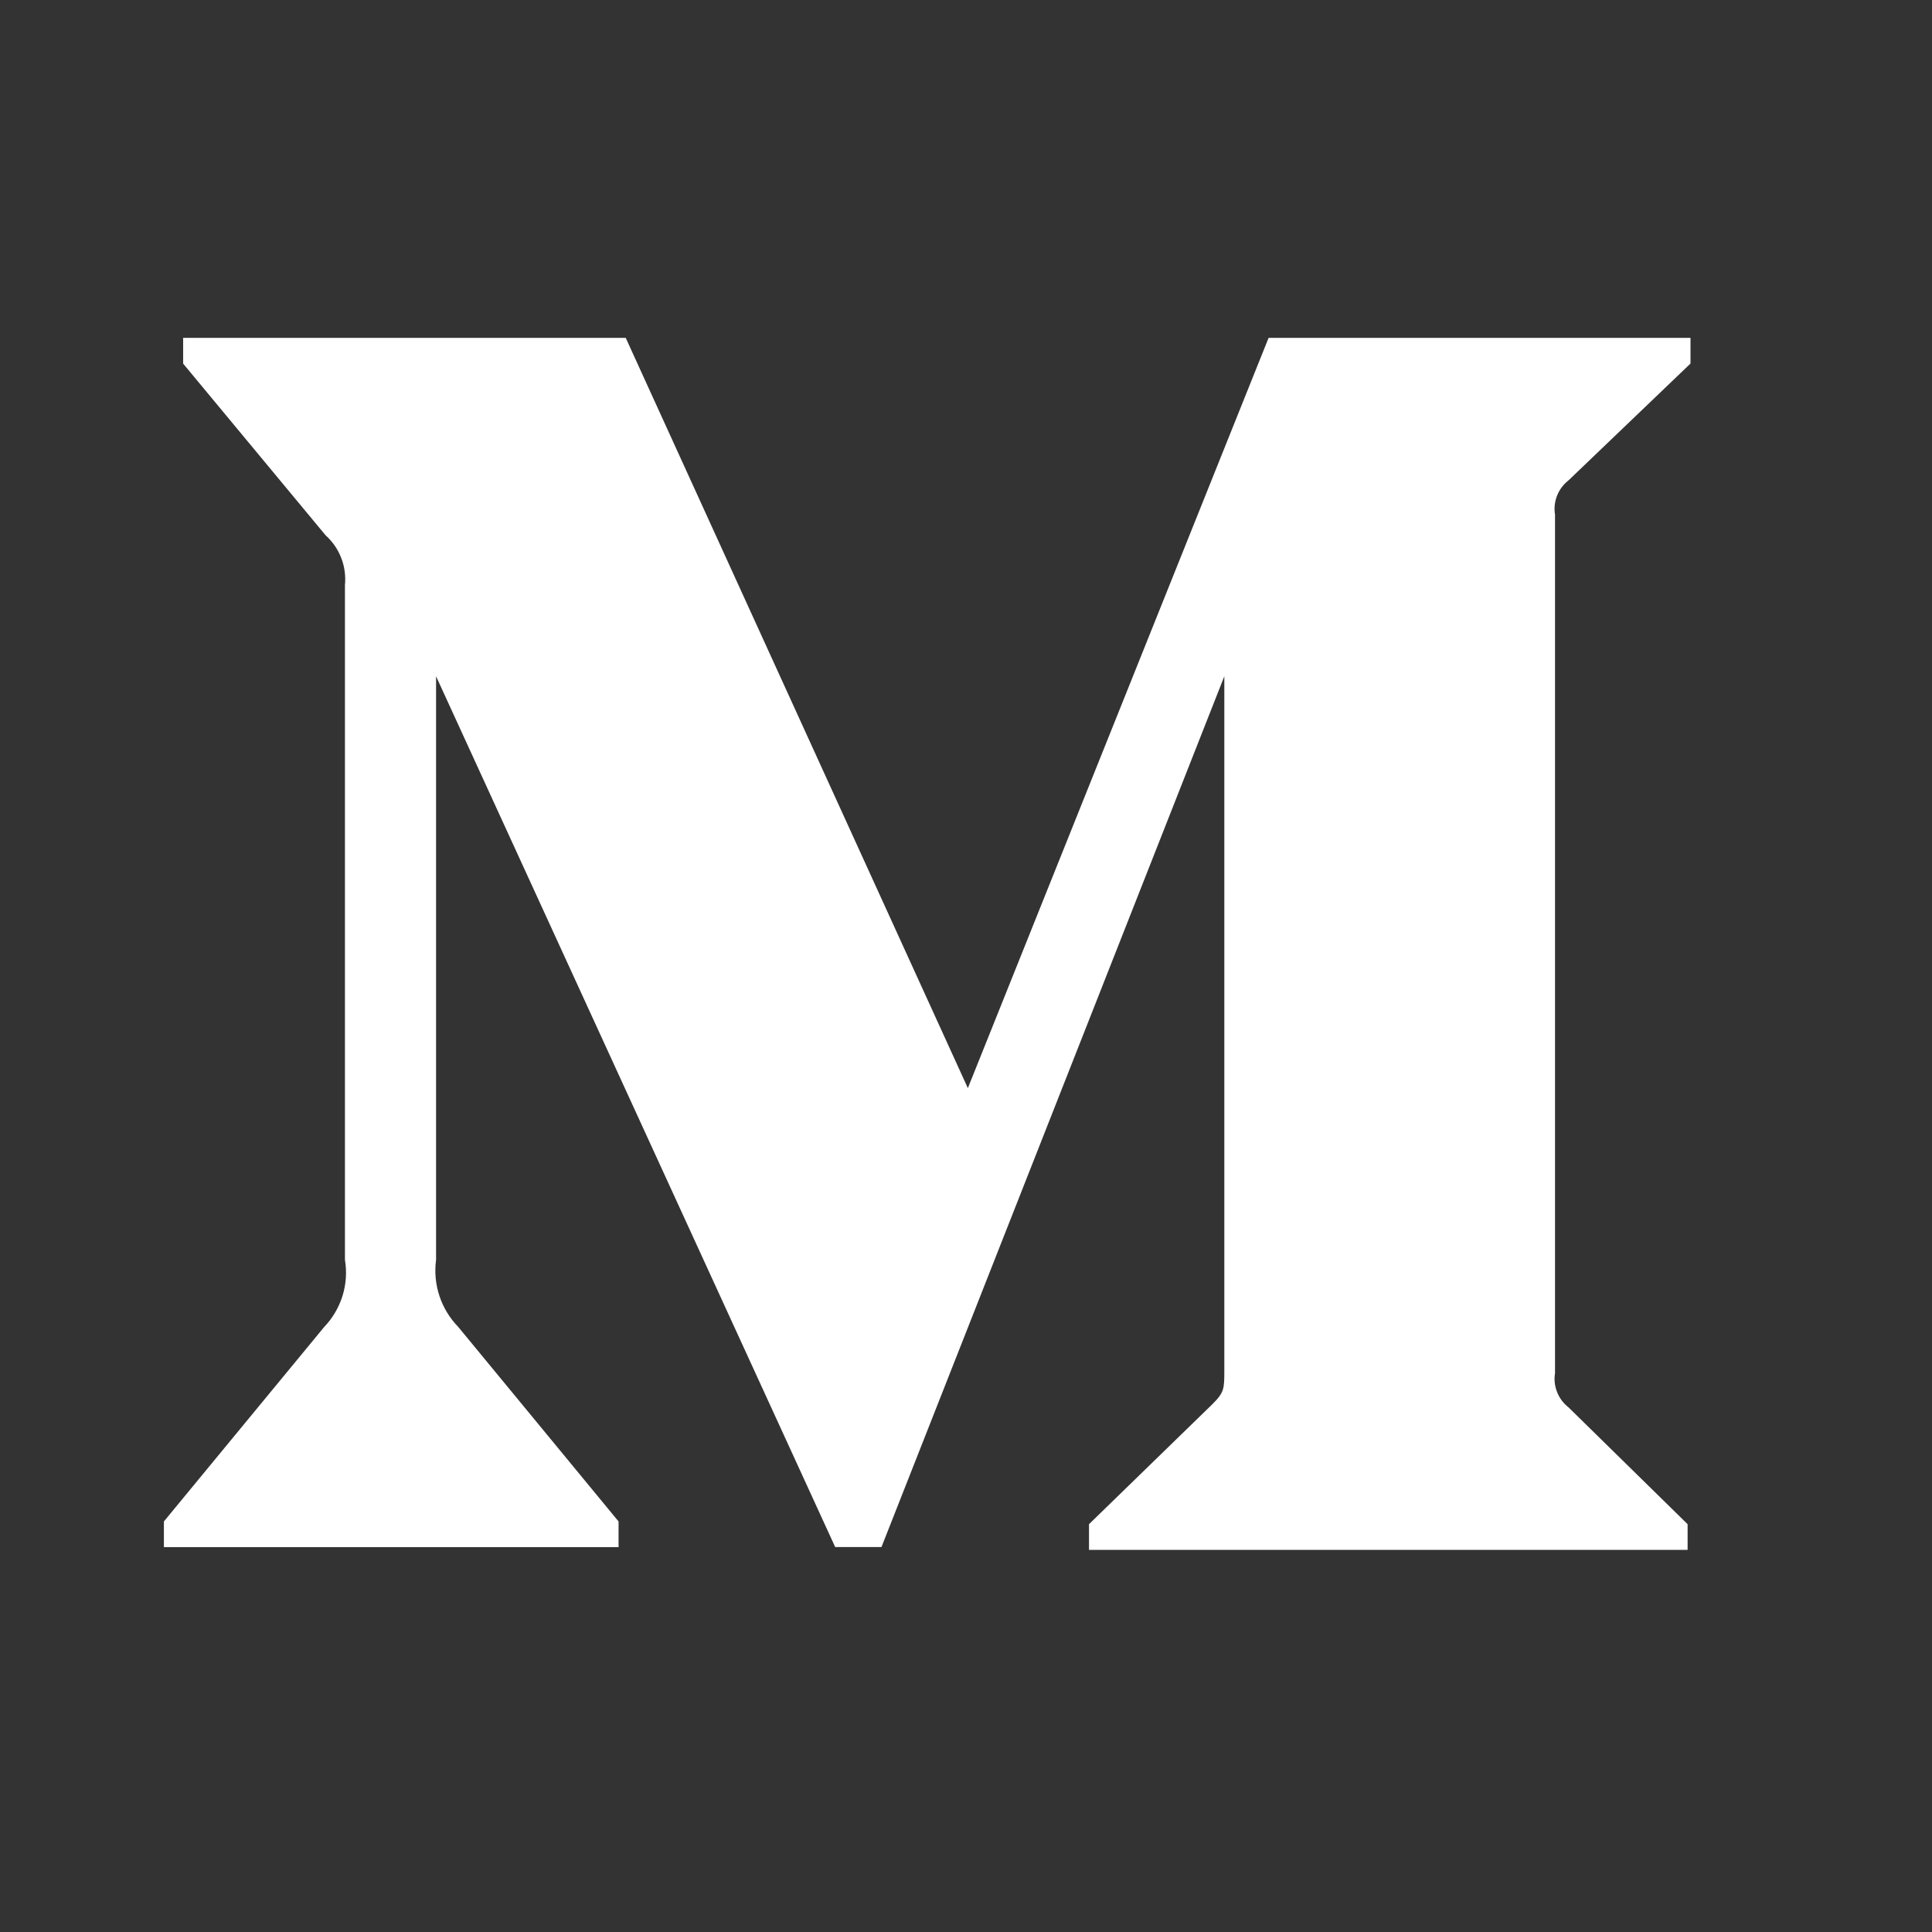 <svg width="24" height="24" viewBox="0 0 24 24" fill="none" xmlns="http://www.w3.org/2000/svg">
<rect x="0" y="0" width="24" height="24" fill="#333333" stroke="none"/>
<path d="M4.285 7.269C4.296 7.154 4.281 7.038 4.239 6.931C4.197 6.823 4.131 6.727 4.045 6.65L2.275 4.517V4.197H7.773L12.023 13.517L15.759 4.197H21V4.516L19.485 5.967C19.422 6.016 19.372 6.082 19.343 6.156C19.313 6.231 19.304 6.312 19.317 6.392V17.058C19.304 17.137 19.313 17.218 19.343 17.293C19.372 17.368 19.421 17.433 19.485 17.483L20.964 18.934V19.253H13.528V18.934L15.057 17.447C15.209 17.297 15.209 17.252 15.209 17.023V8.401L10.95 19.218H10.375L5.417 8.401V15.65C5.376 15.955 5.477 16.262 5.692 16.483L7.684 18.9V19.219H2.036V18.9L4.028 16.483C4.133 16.374 4.21 16.241 4.255 16.097C4.3 15.952 4.31 15.799 4.285 15.65V7.269Z" fill="white"/>
</svg>
